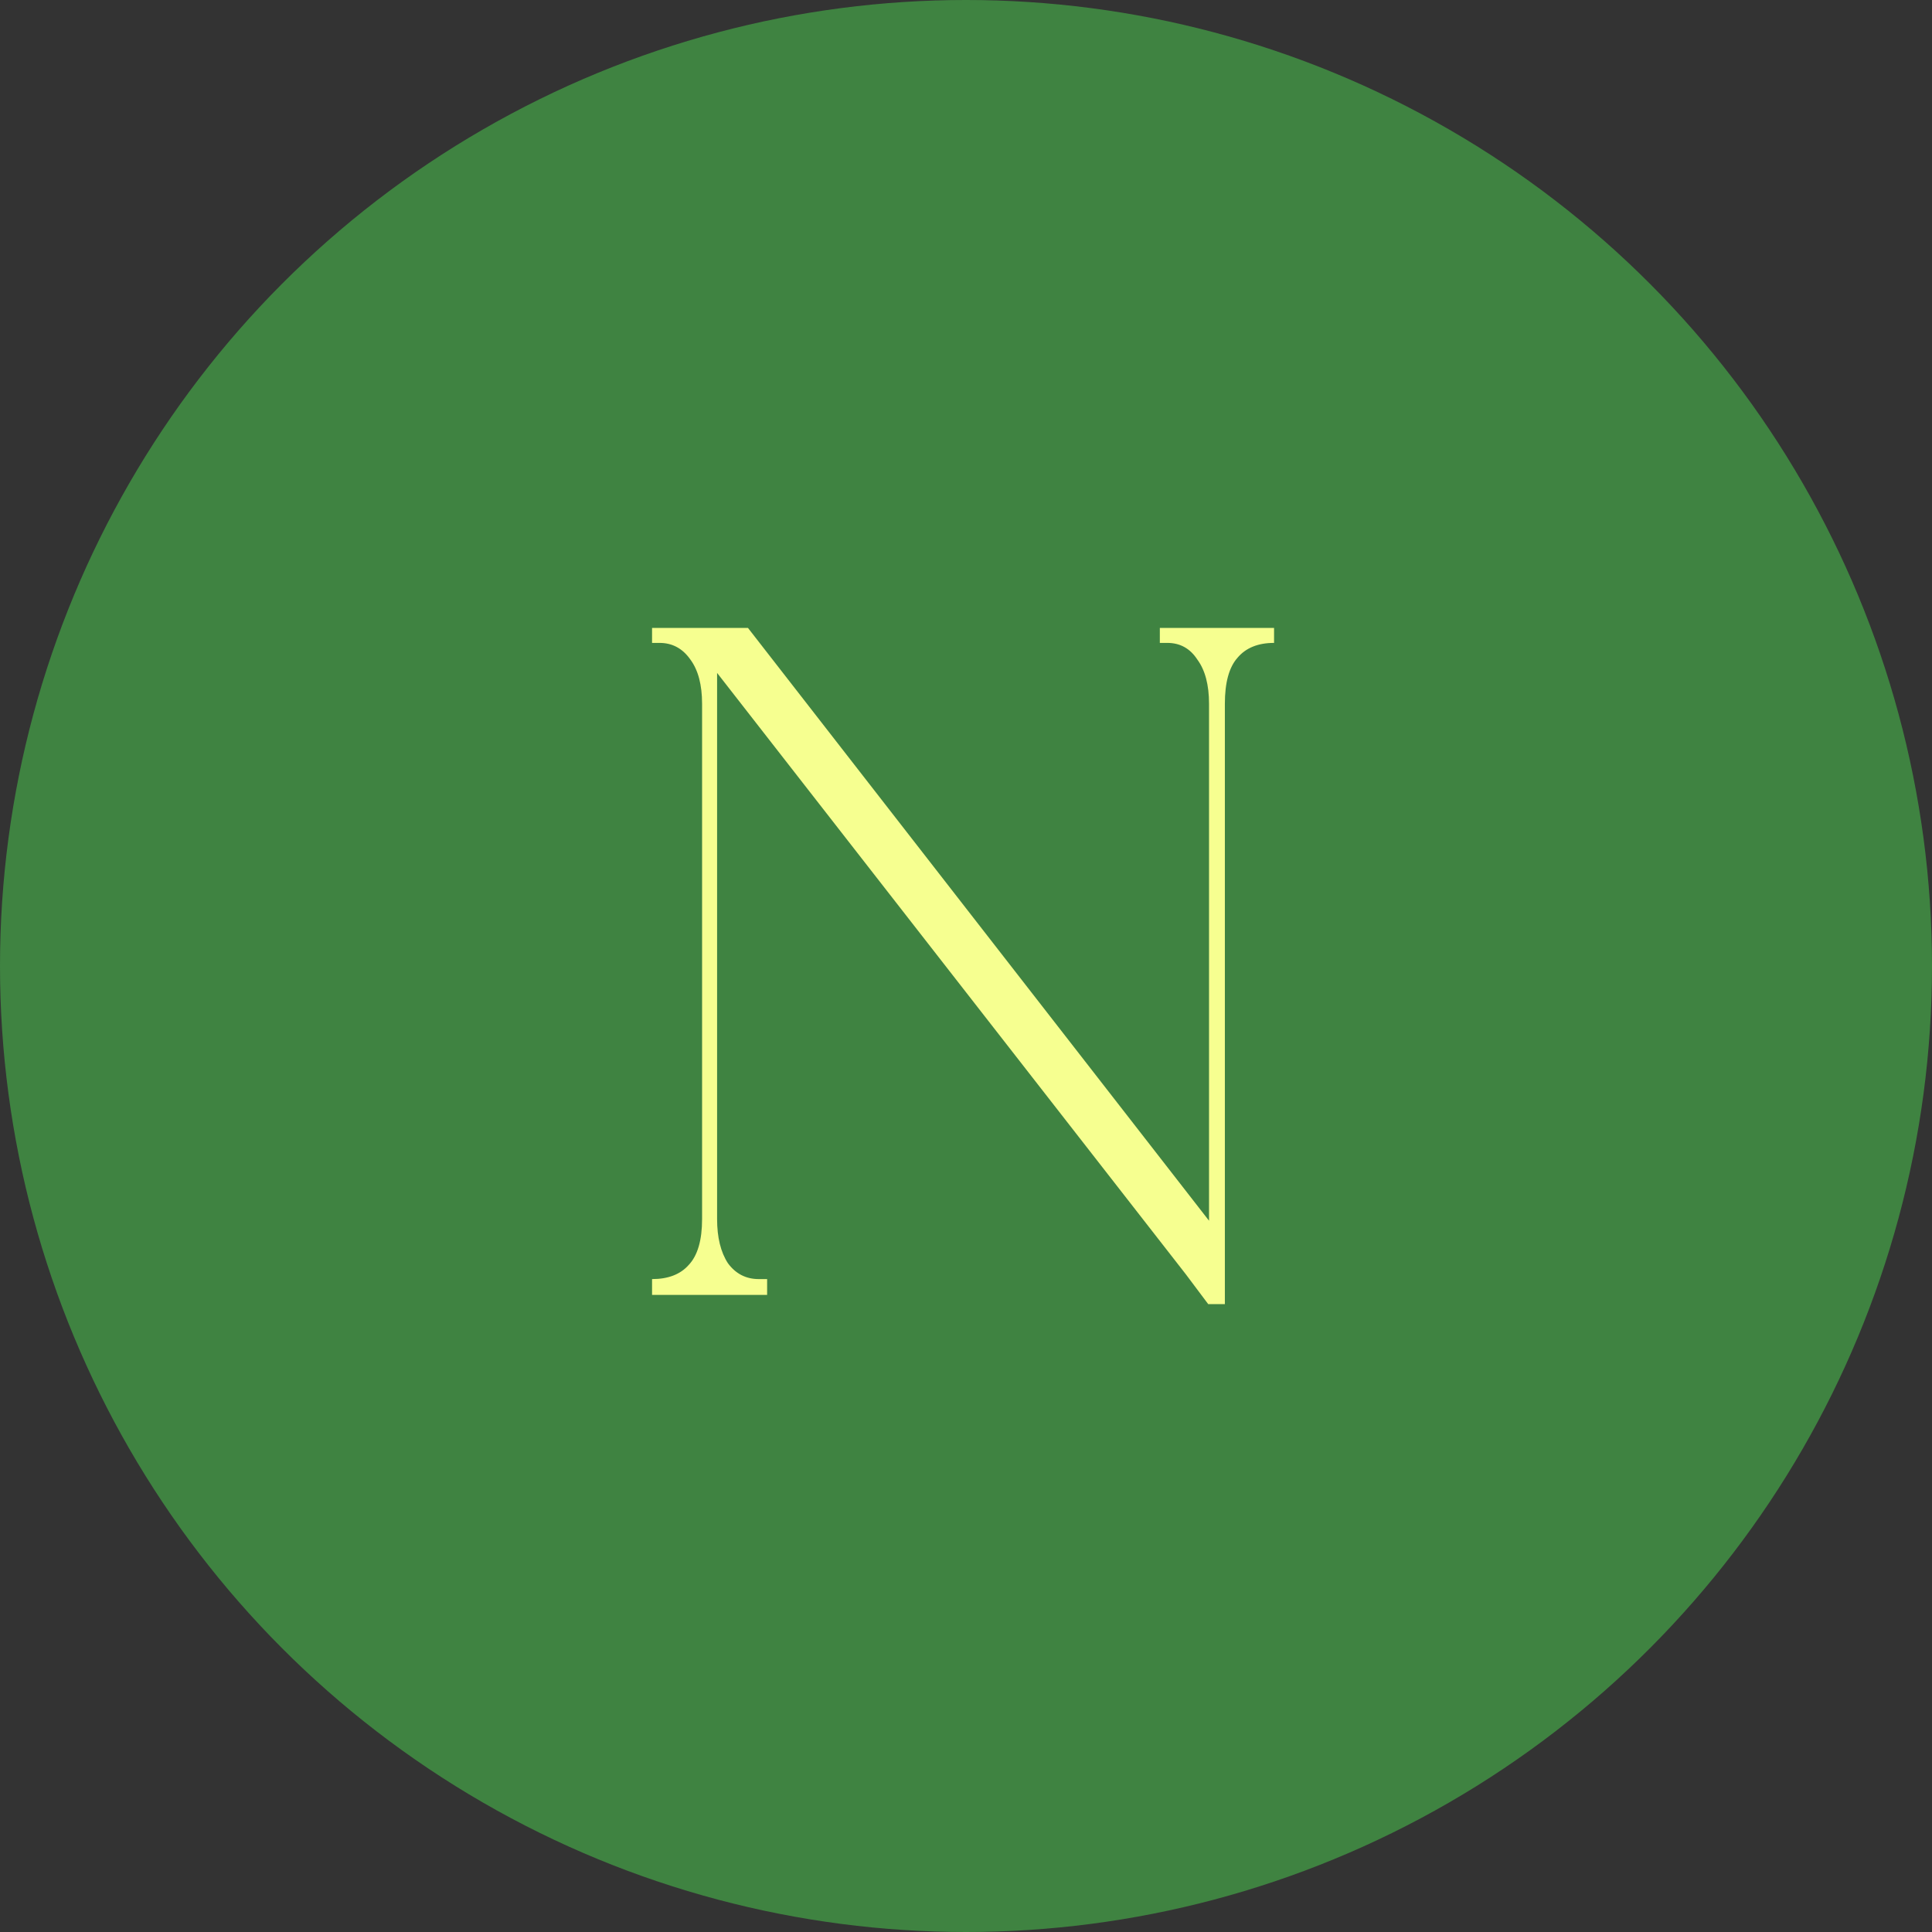 <?xml version="1.0" encoding="UTF-8"?> <svg xmlns="http://www.w3.org/2000/svg" width="192" height="192" viewBox="0 0 192 192" fill="none"><rect x="0" y="0" width="192" height="192" fill="#333333" stroke="none"/><circle cx="96" cy="96" r="96" fill="#3F8341"></circle><path d="M71.264 121.148C71.264 122.971 71.623 124.435 72.341 125.54C73.115 126.589 74.136 127.114 75.407 127.114H76.236V128.688H64.801V127.114C66.403 127.114 67.618 126.645 68.447 125.705C69.331 124.766 69.772 123.247 69.772 121.148V69.94C69.772 68.062 69.386 66.598 68.612 65.549C67.839 64.444 66.817 63.891 65.546 63.891H64.801V62.4H74.33L120.152 121.314V69.94C120.152 68.062 119.765 66.598 118.992 65.549C118.274 64.444 117.279 63.891 116.009 63.891H115.263V62.4H126.615V63.891C125.013 63.891 123.798 64.389 122.969 65.383C122.14 66.322 121.726 67.841 121.726 69.94V129.6H120.069L117.832 126.617L71.264 66.874V121.148Z" fill="#F6FF90"></path></svg> 